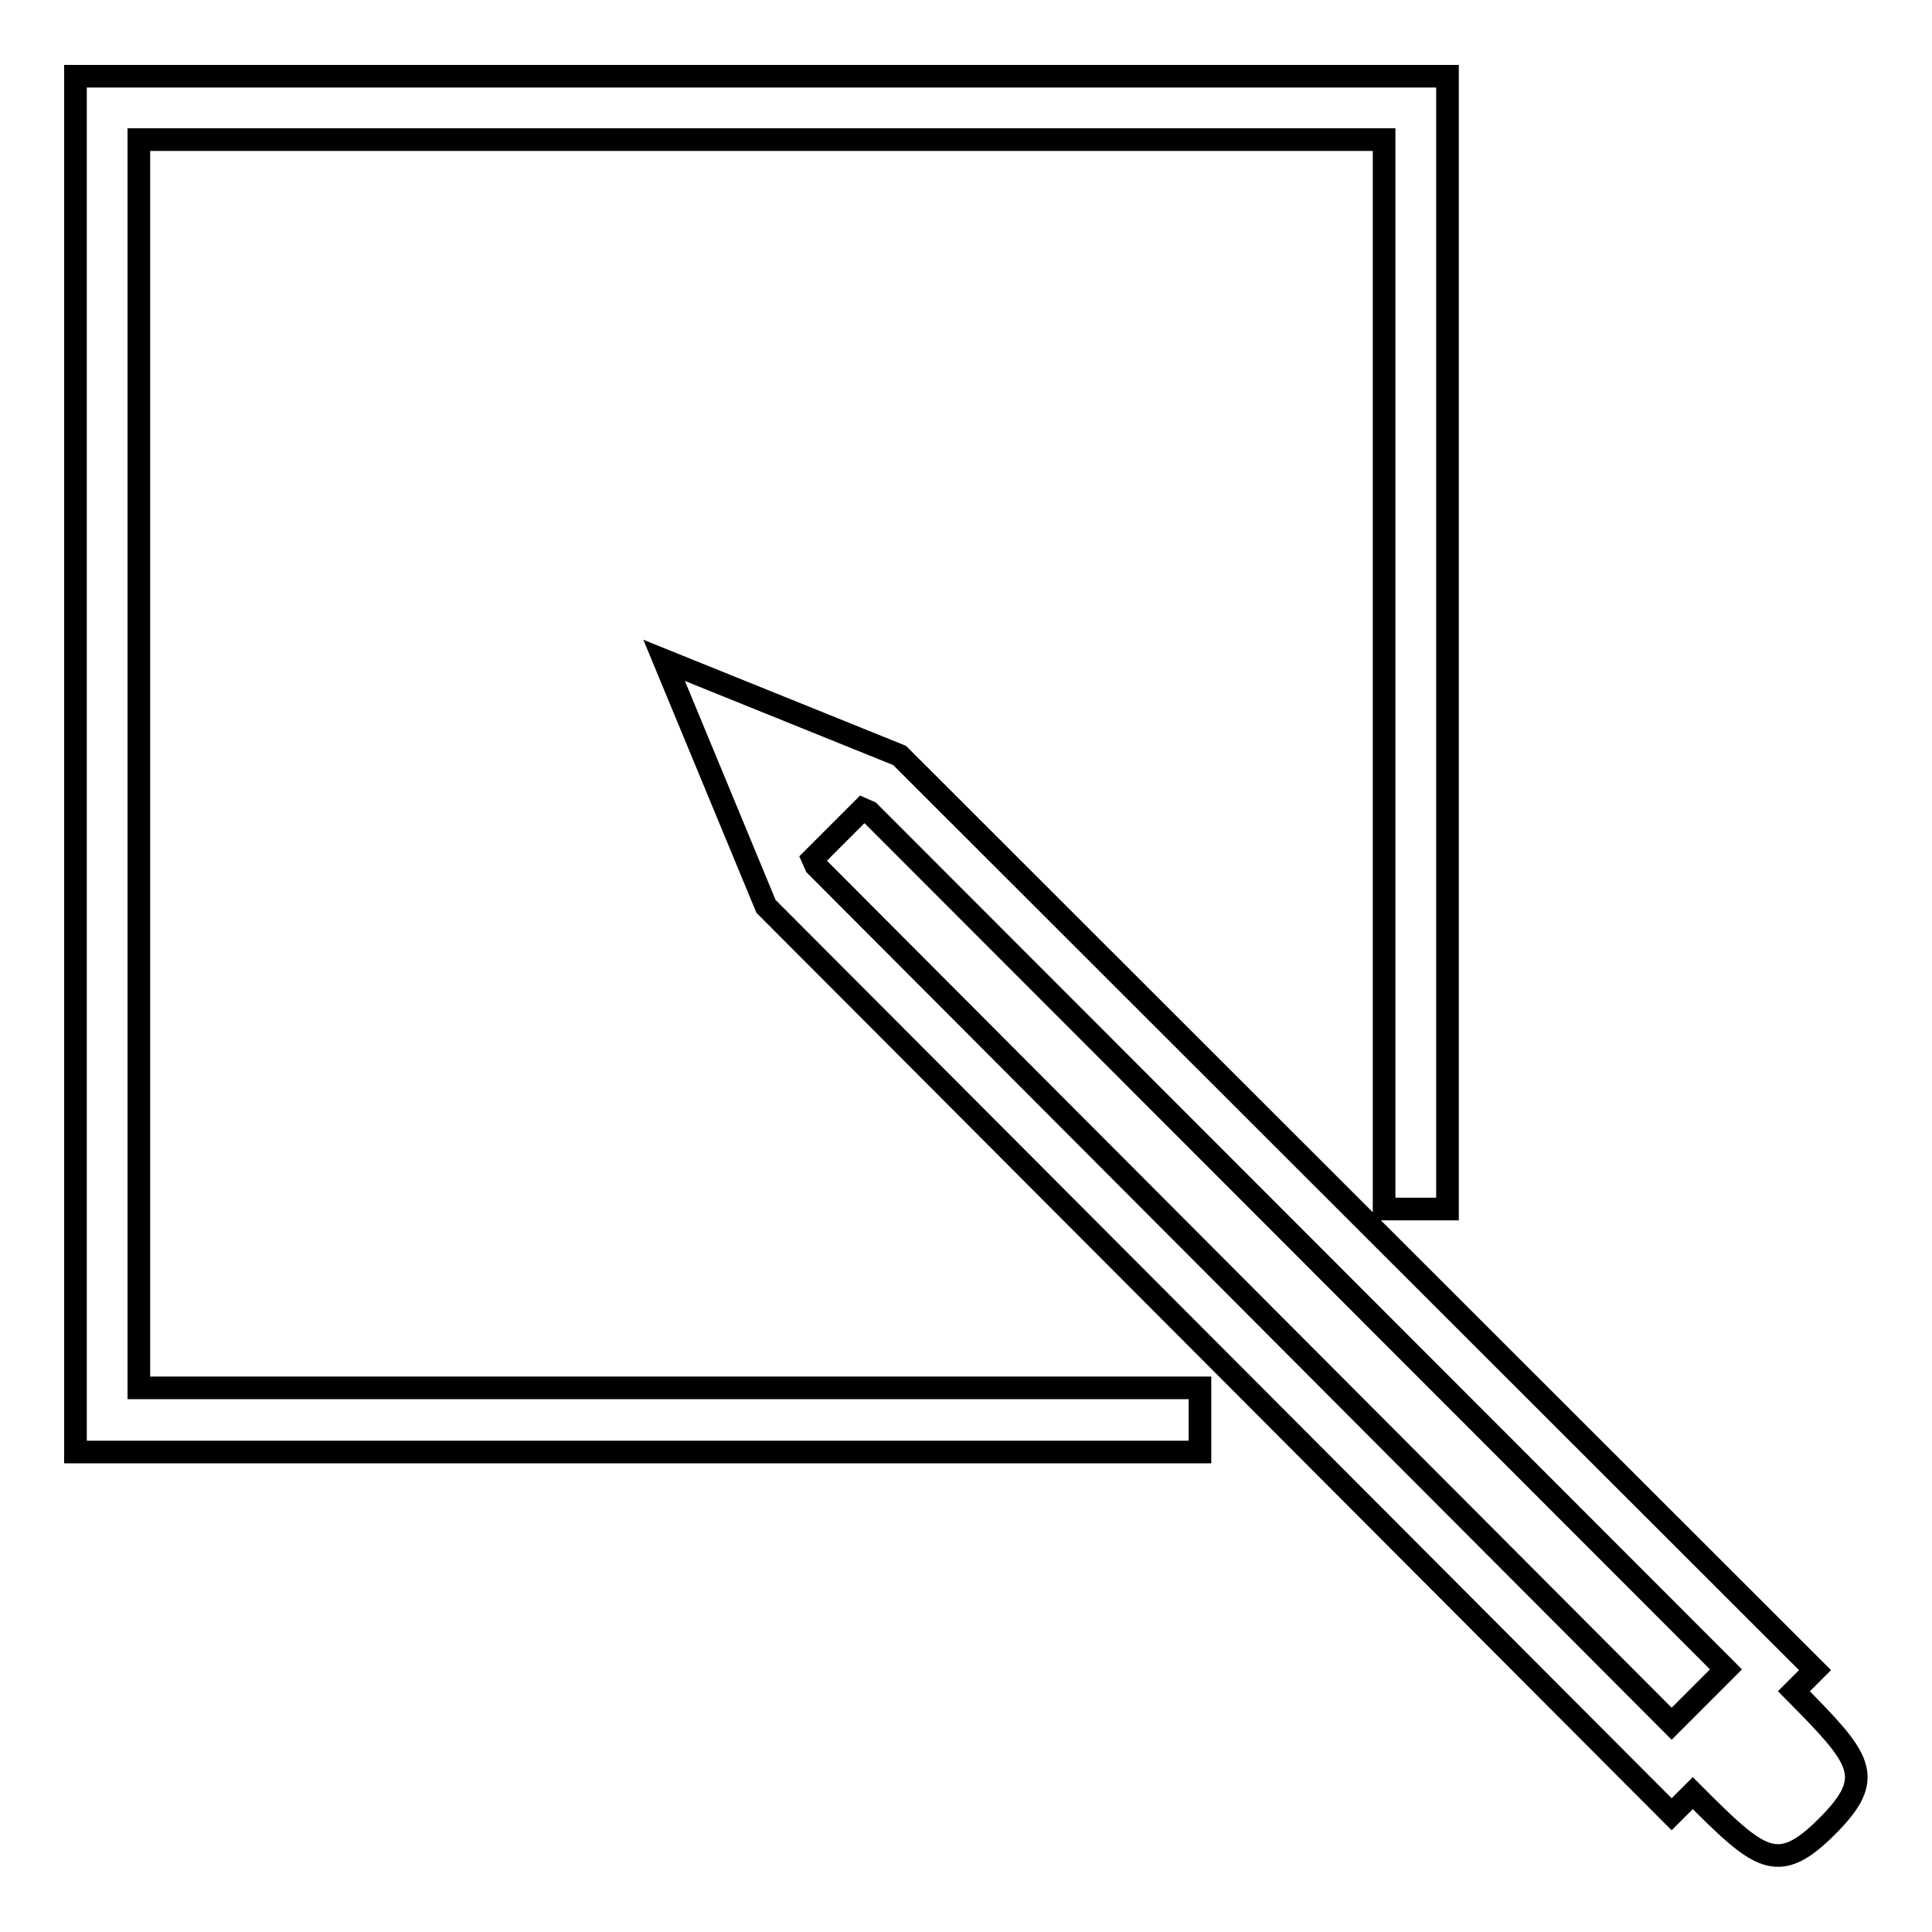 <?xml version="1.0" encoding="utf-8"?>
<!-- Svg Vector Icons : http://www.onlinewebfonts.com/icon -->
<!DOCTYPE svg PUBLIC "-//W3C//DTD SVG 1.1//EN" "http://www.w3.org/Graphics/SVG/1.1/DTD/svg11.dtd">
<svg version="1.1" xmlns="http://www.w3.org/2000/svg" xmlns:xlink="http://www.w3.org/1999/xlink" x="0px" y="0px" viewBox="0 0 256 256" enable-background="new 0 0 256 256" xml:space="preserve">
<g><g><path stroke-width="3" fill-opacity="0" stroke="#000000"  d="M242.1,242c-6.6,6.6-8.9,4.5-17.8-4.4l-2.8,2.8l-120-120.3L88,87.5l31.2,12.6l121.3,121.2l-2.8,2.8C246.6,233.1,248.7,235.4,242.1,242z M115.2,107.6l-0.9-0.4l-6.6,6.6l0.4,0.9l113.4,113.7l7.2-7.2L115.2,107.6z M183.4,18.5h-165v165.4H159v8.5H10V10.1h181.8v150.1h-8.4V18.5z"/></g></g>
</svg>